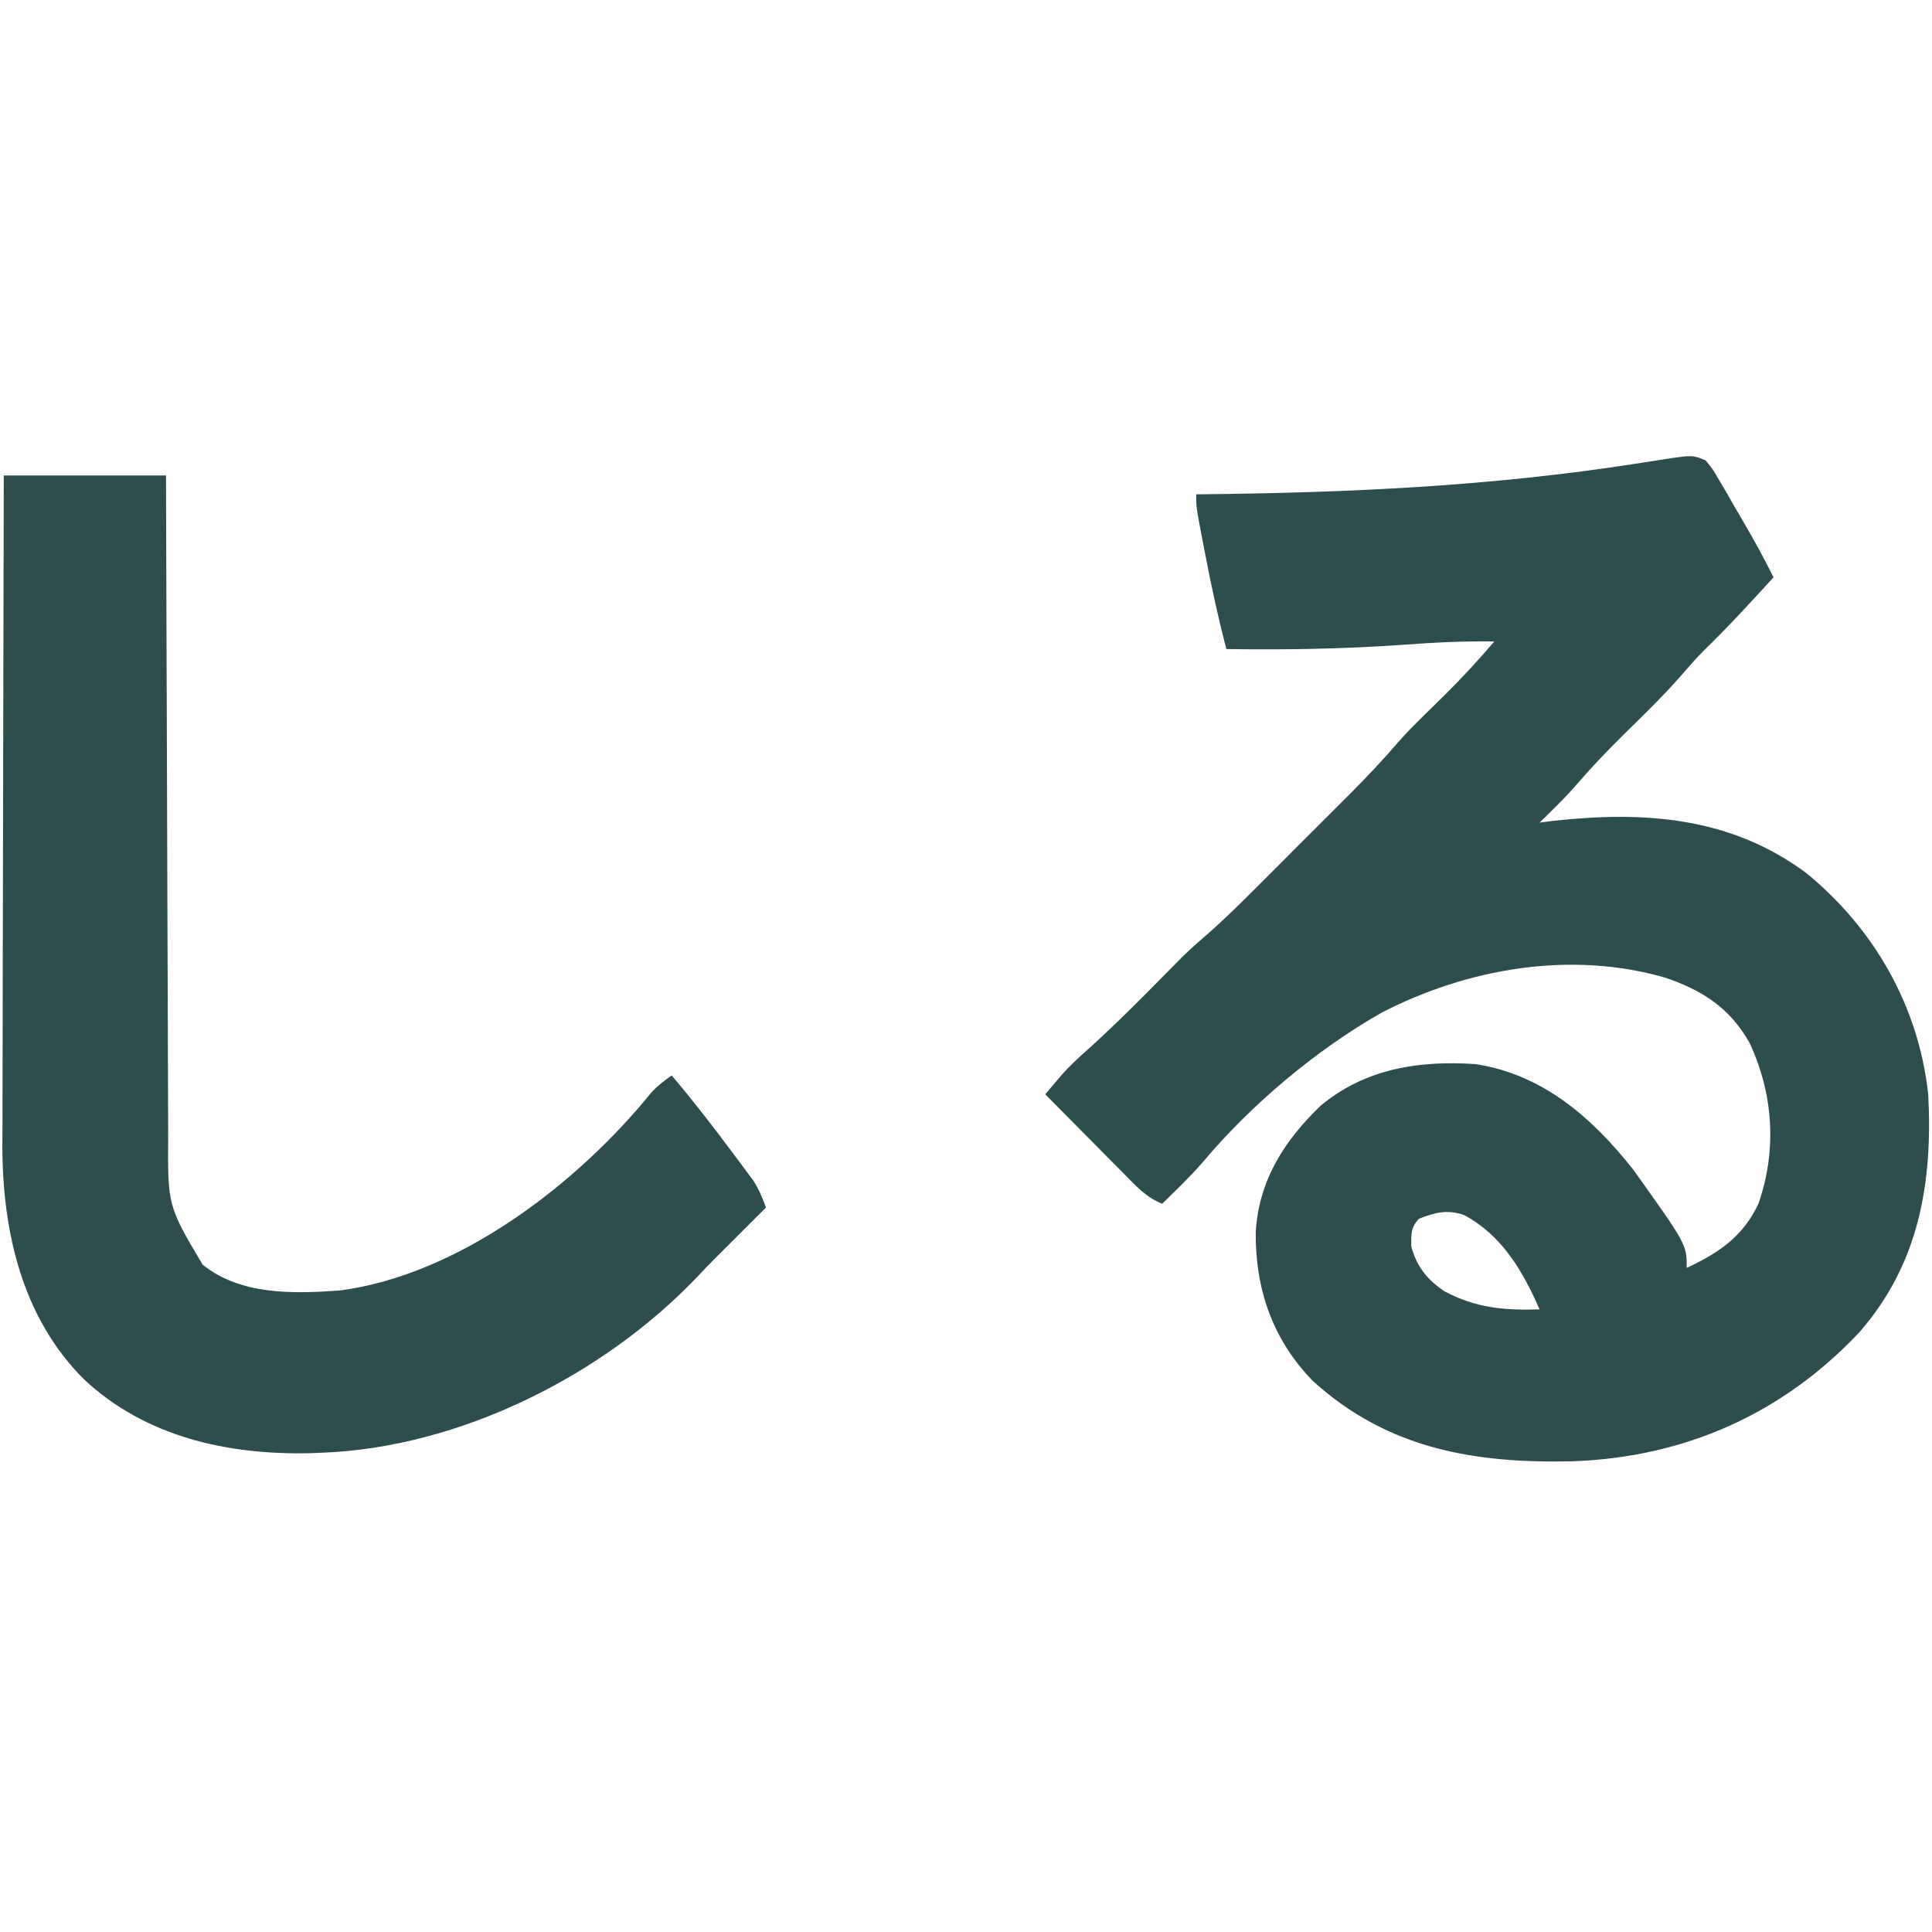 <?xml version="1.0" encoding="UTF-8"?>
<svg version="1.1" xmlns="http://www.w3.org/2000/svg" width="512" height="512">
<path d="M0 0 C1.897 2.313 1.897 2.313 3.664 5.355 C4.311 6.453 4.958 7.551 5.625 8.682 C6.292 9.85 6.959 11.019 7.625 12.188 C8.293 13.325 8.96 14.463 9.648 15.635 C12.597 20.687 15.422 25.747 18 31 C11.874 37.706 5.759 44.387 -0.77 50.707 C-2.654 52.644 -4.409 54.619 -6.168 56.668 C-11.134 62.388 -16.577 67.623 -21.973 72.934 C-26.325 77.244 -30.504 81.619 -34.495 86.268 C-36.384 88.442 -38.383 90.482 -40.438 92.5 C-41.117 93.17 -41.796 93.841 -42.496 94.531 C-42.992 95.016 -43.489 95.501 -44 96 C-42.781 95.843 -41.561 95.685 -40.305 95.523 C-16.12 92.87 6.729 94.516 26.688 109.375 C44.715 124.105 56.446 144.669 59 168 C60.214 191.332 56.629 212.919 40.75 231.062 C20.42 252.713 -5.602 264.194 -35.172 265.254 C-61.185 265.865 -84.222 262.016 -104.09 243.965 C-114.818 232.93 -119.37 219.535 -119.215 204.379 C-118.347 190.728 -111.667 180.302 -102 171 C-90.165 161.166 -75.909 158.996 -61 160 C-43.142 162.681 -29.985 174.272 -19.168 187.965 C-5 207.8 -5 207.8 -5 214 C3.472 210.056 9.955 205.664 14 197 C18.911 182.935 17.999 168.133 11.75 154.562 C6.599 145.238 -0.829 140.397 -10.805 137.062 C-35.772 129.87 -63.082 134.616 -85.875 146.375 C-103.145 156.189 -120.472 170.744 -133.266 186.008 C-136.631 189.873 -140.341 193.415 -144 197 C-148.291 195.348 -151.143 192.109 -154.297 188.898 C-155.187 188.004 -155.187 188.004 -156.096 187.091 C-157.985 185.19 -159.868 183.283 -161.75 181.375 C-163.032 180.083 -164.315 178.791 -165.598 177.5 C-168.737 174.339 -171.87 171.171 -175 168 C-174.059 166.886 -173.115 165.774 -172.17 164.663 C-171.383 163.734 -171.383 163.734 -170.579 162.786 C-168.347 160.261 -165.89 158.053 -163.375 155.812 C-156.383 149.499 -149.767 142.827 -143.156 136.118 C-142.345 135.299 -141.534 134.48 -140.699 133.637 C-139.986 132.912 -139.273 132.187 -138.538 131.44 C-136.502 129.483 -134.439 127.636 -132.3 125.796 C-127.488 121.615 -122.997 117.14 -118.496 112.629 C-117.614 111.748 -116.732 110.867 -115.823 109.959 C-113.498 107.634 -111.175 105.307 -108.853 102.98 C-107.439 101.564 -106.023 100.149 -104.606 98.736 C-101.858 95.995 -99.114 93.25 -96.371 90.504 C-95.535 89.67 -94.7 88.837 -93.839 87.978 C-89.559 83.681 -85.444 79.308 -81.488 74.711 C-79.69 72.644 -77.798 70.7 -75.844 68.781 C-75.131 68.076 -74.418 67.371 -73.684 66.645 C-72.228 65.215 -70.772 63.785 -69.316 62.355 C-64.656 57.745 -60.244 52.997 -56 48 C-64.012 47.85 -71.921 48.276 -79.911 48.855 C-95.632 49.98 -111.236 50.243 -127 50 C-129.215 41.532 -131.058 33.036 -132.688 24.438 C-132.912 23.277 -133.137 22.116 -133.369 20.92 C-135 12.389 -135 12.389 -135 9 C-134.414 8.994 -133.827 8.988 -133.223 8.982 C-94.471 8.578 -56.887 6.845 -18.589 0.894 C-17.721 0.762 -16.852 0.629 -15.957 0.493 C-14.329 0.244 -12.702 -0.011 -11.077 -0.275 C-3.477 -1.428 -3.477 -1.428 0 0 Z M-76 201 C-78.198 203.473 -78 204.992 -78 208.312 C-76.534 213.718 -73.774 217.158 -69.105 220.258 C-60.888 224.634 -53.206 225.305 -44 225 C-48.457 214.827 -53.931 205.408 -64 200 C-68.442 198.48 -71.68 199.288 -76 201 Z " fill="#2E4E4E" transform="translate(452,122)"/>
<path d="M0 0 C14.19 0 28.38 0 43 0 C43.015 5.728 43.029 11.457 43.044 17.359 C43.095 36.286 43.161 55.213 43.236 74.14 C43.281 85.615 43.32 97.091 43.346 108.566 C43.369 118.571 43.403 128.575 43.449 138.58 C43.473 143.875 43.491 149.17 43.498 154.465 C43.504 159.454 43.524 164.444 43.554 169.433 C43.563 171.259 43.567 173.084 43.565 174.91 C43.444 193.534 43.444 193.534 52.68 209.121 C62.752 217.277 76.737 216.867 89 216 C120.59 211.902 151.998 187.718 171.535 163.621 C173.189 161.79 174.99 160.422 177 159 C182.745 165.763 188.146 172.754 193.438 179.875 C194.36 181.105 194.36 181.105 195.301 182.361 C195.881 183.147 196.461 183.932 197.059 184.742 C197.837 185.792 197.837 185.792 198.631 186.863 C200.103 189.16 201.066 191.442 202 194 C199.298 196.702 196.596 199.404 193.895 202.105 C193.411 202.589 192.927 203.073 192.429 203.572 C191.079 204.921 189.725 206.267 188.371 207.613 C186.939 209.054 185.524 210.512 184.141 212 C159.096 238.493 120.724 257.724 84 259 C83.002 259.04 82.005 259.08 80.977 259.121 C59.211 259.569 37.491 254.758 21.253 239.534 C4.954 223.282 -0.245 200.687 -0.375 178.317 C-0.373 175.754 -0.357 173.192 -0.341 170.629 C-0.34 168.754 -0.34 166.88 -0.342 165.005 C-0.343 159.973 -0.325 154.942 -0.304 149.91 C-0.285 144.63 -0.284 139.35 -0.28 134.071 C-0.271 124.098 -0.246 114.126 -0.216 104.153 C-0.182 92.789 -0.166 81.425 -0.151 70.061 C-0.12 46.707 -0.065 23.354 0 0 Z " fill="#2E4E4E" transform="translate(1,126)"/>
</svg>
